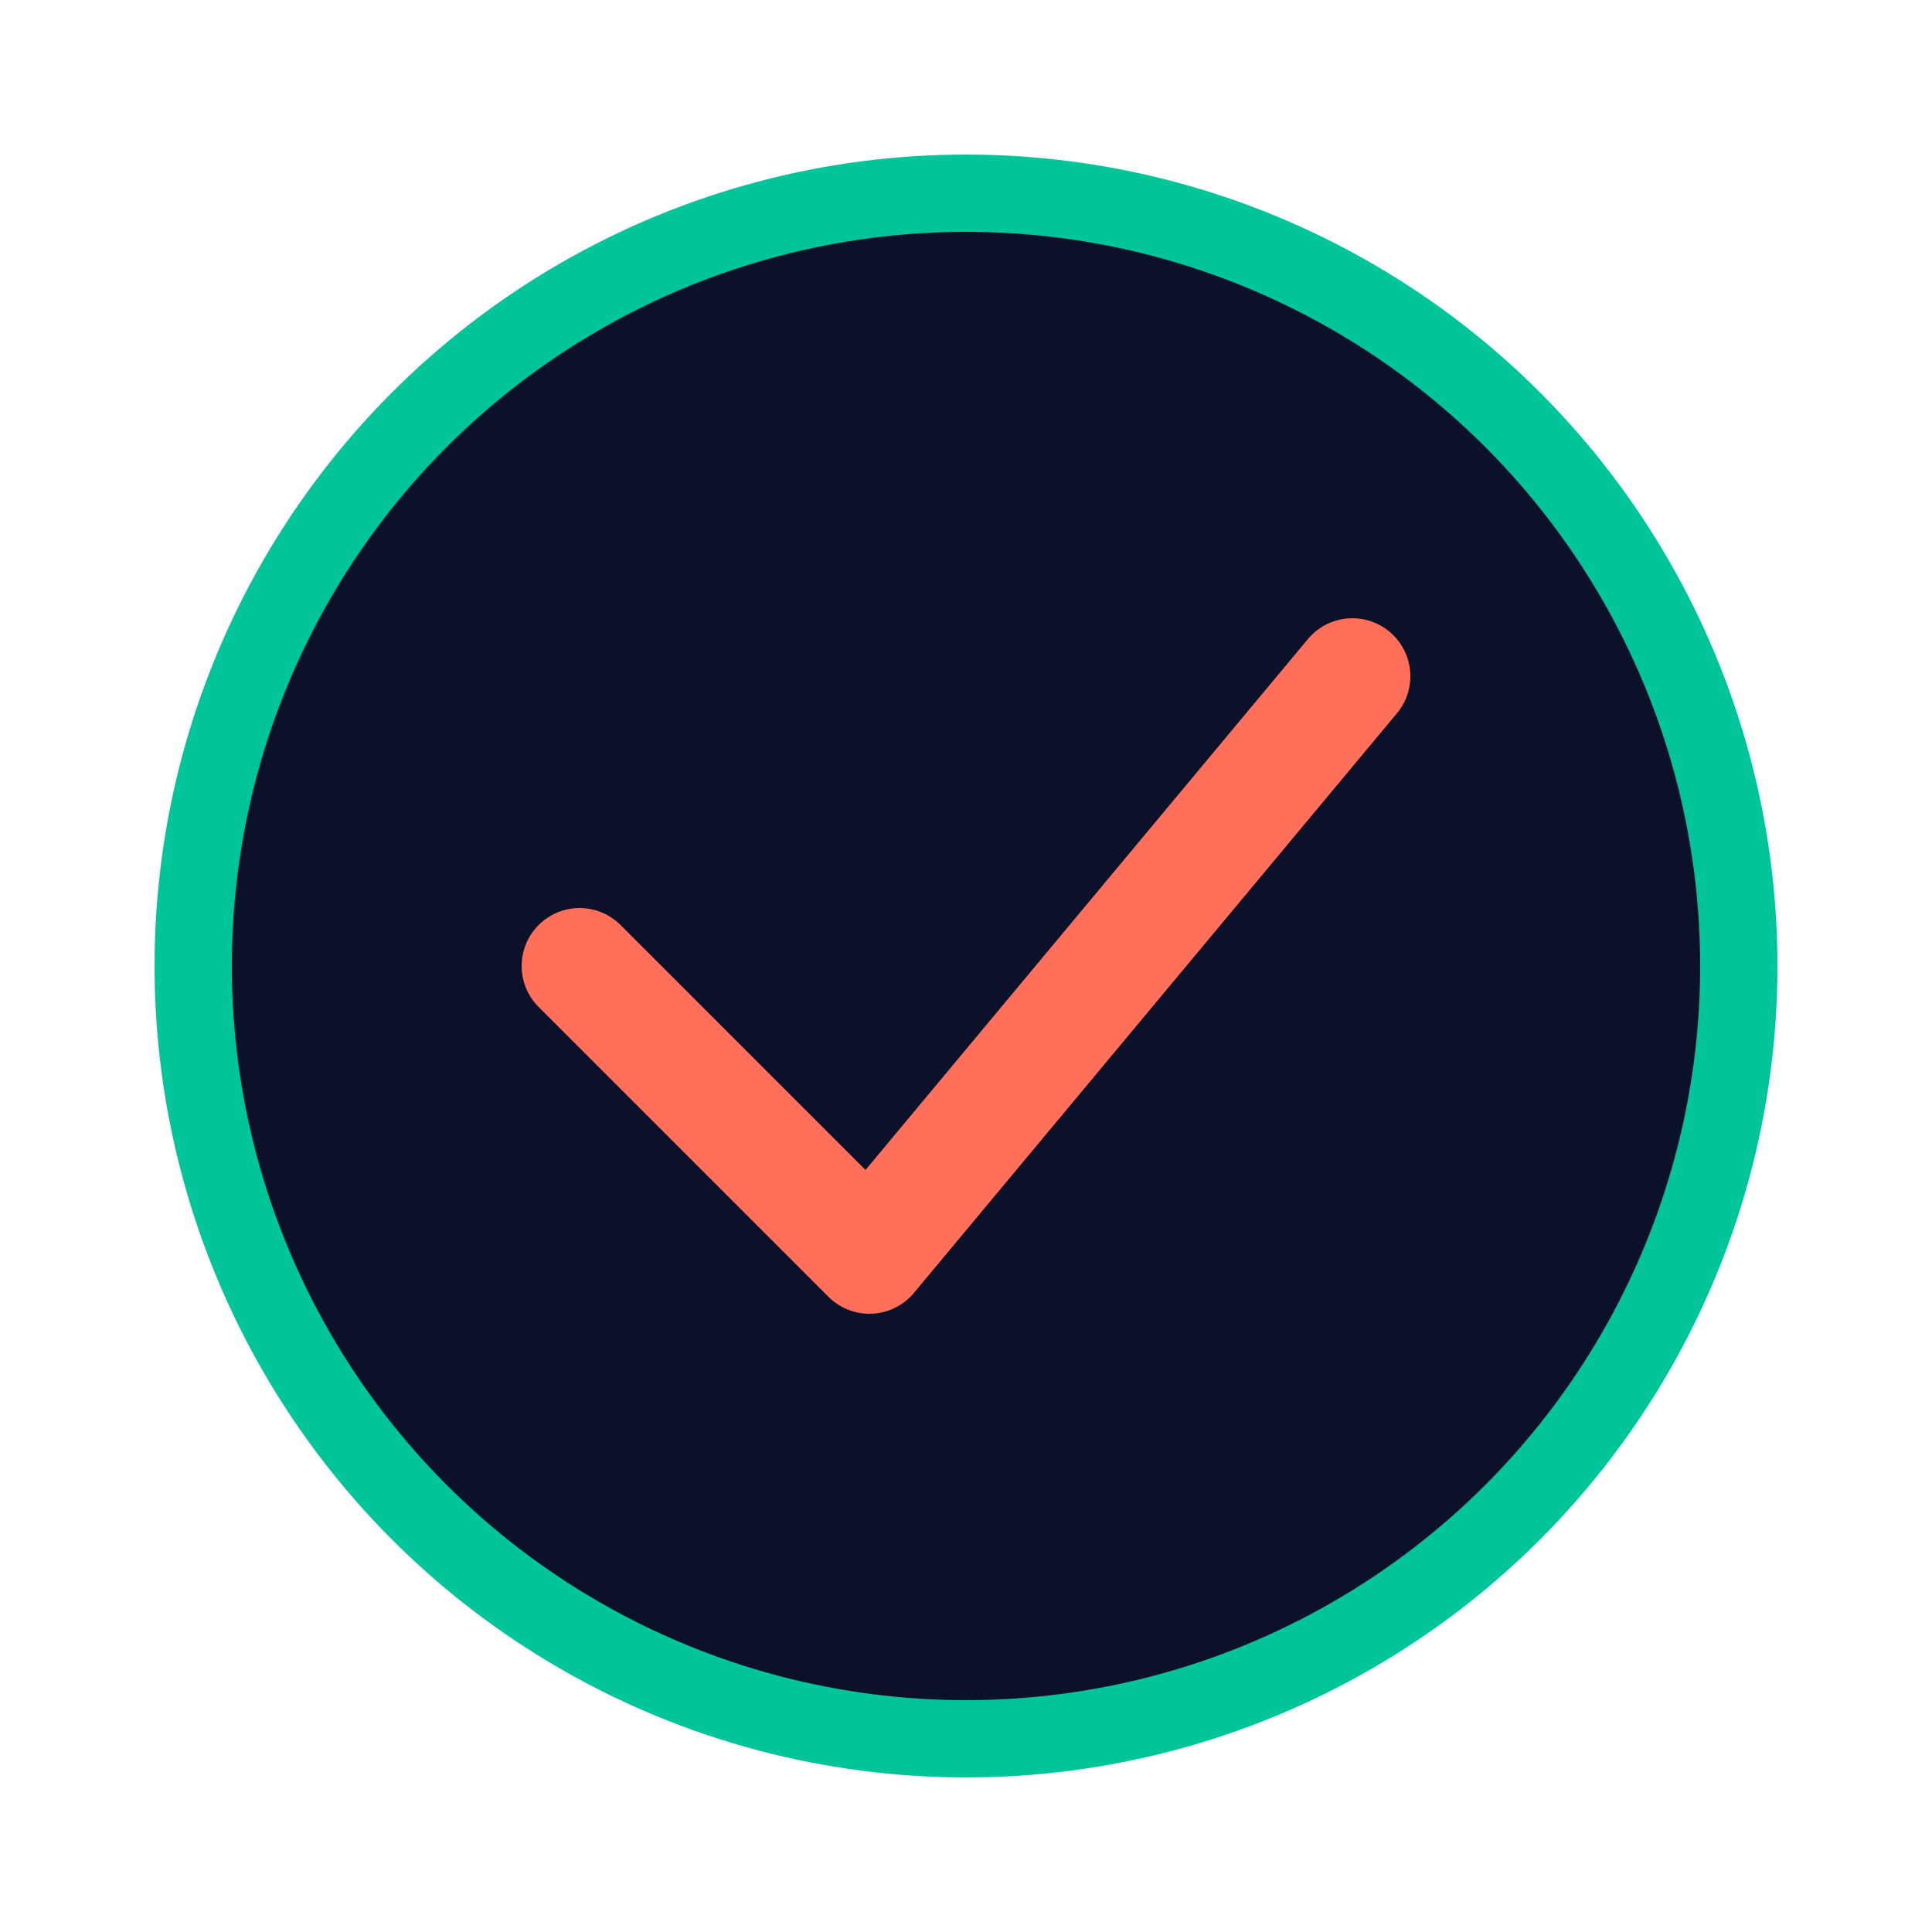 <svg width="32" height="32" viewBox="0 0 100 100" xmlns="http://www.w3.org/2000/svg">
    <circle cx="50" cy="50" r="40" stroke="#00C49A" stroke-width="4" fill="#0A1128" />
    <path d="M30,50 L45,65 L70,35" stroke="#FF6F59" stroke-width="6" fill="none" stroke-linecap="round" stroke-linejoin="round" />
</svg> 